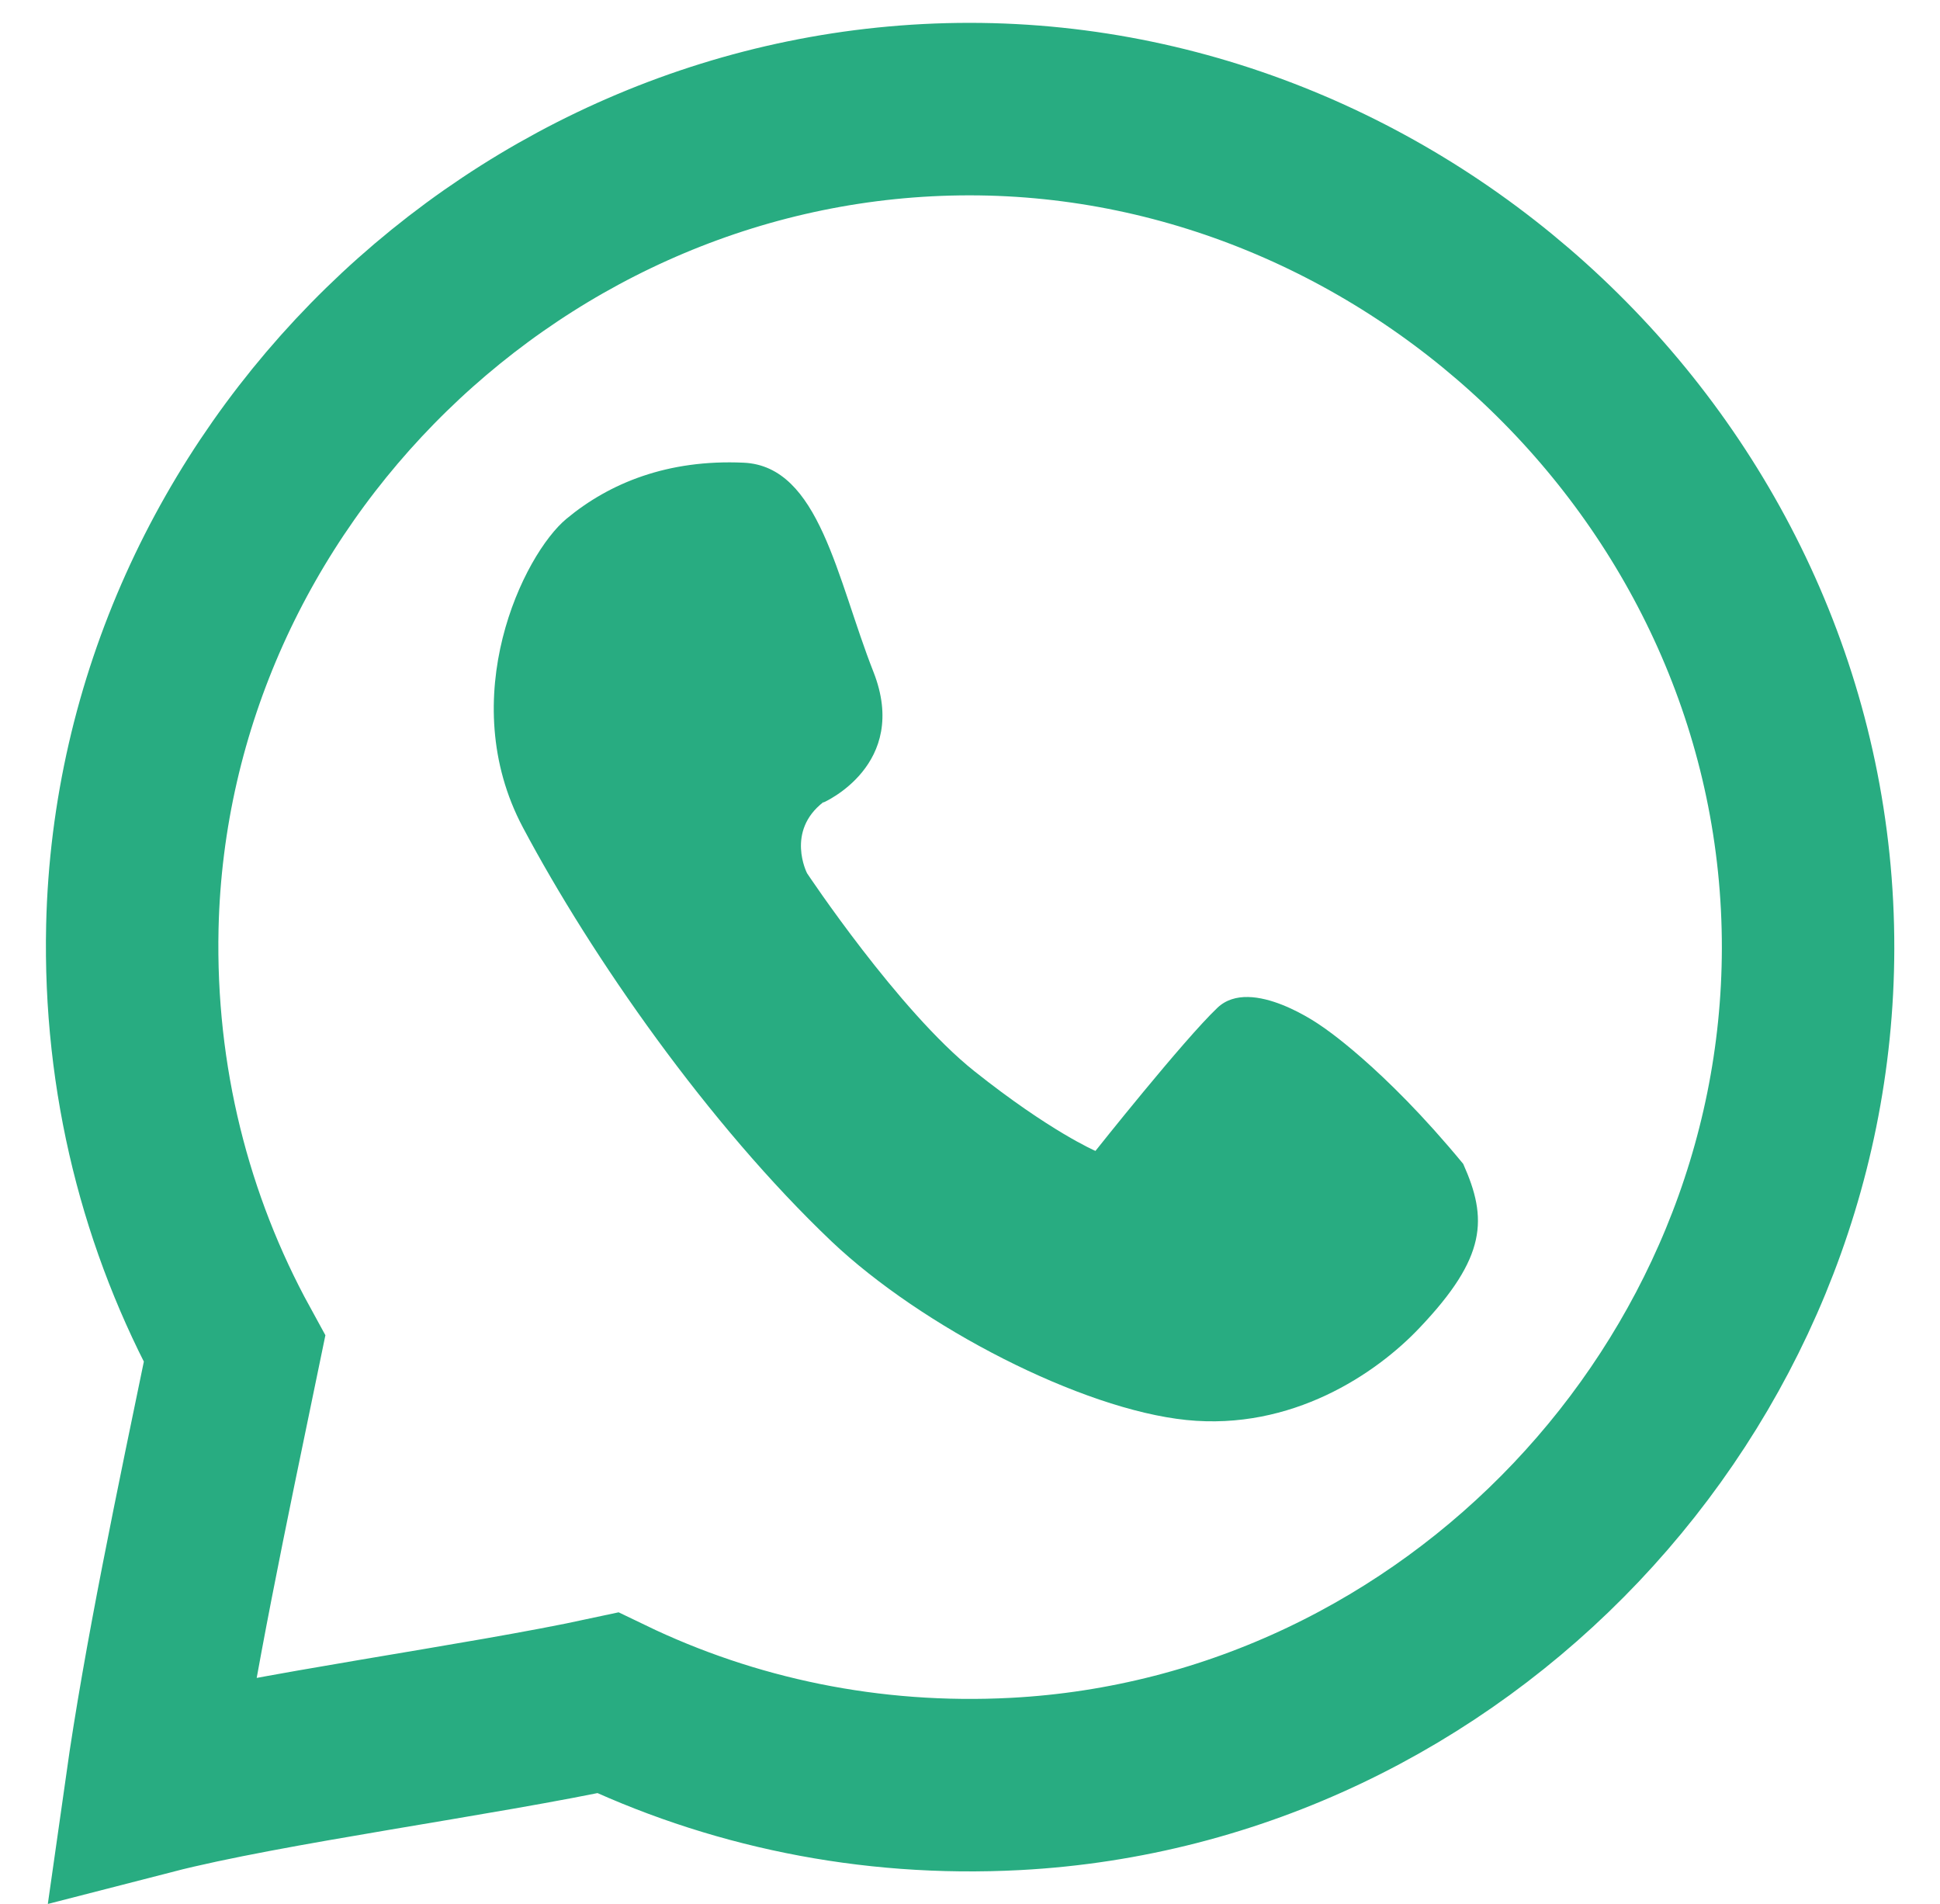 <?xml version="1.0" encoding="UTF-8"?>
<svg xmlns="http://www.w3.org/2000/svg" width="45" height="44.15" viewBox="0 0 45 44.15">
  <defs>
    <style>
      .cls-1 {
        fill: #28ac81;
      }

      .cls-2 {
        fill: none;
        stroke: #28ac81;
        stroke-miterlimit: 10;
        stroke-width: 4px;
      }
    </style>
  </defs>
  <g id="Ebene_5" data-name="Ebene 5">
    <path class="cls-2" d="M41.94,22c-.02,10.19-8.2,18.83-18.38,19.37-3.4.18-6.62-.51-9.46-1.88-2.96.64-7.91,1.29-10.59,1.98.42-2.96,1.15-6.42,1.93-10.19-1.59-2.9-2.45-6.24-2.37-9.79C3.31,11.08,12.07,2.53,22.49,2.53s19.47,8.72,19.45,19.47Z"/>
  </g>
  <g id="Ebene_6" data-name="Ebene 6">
    <path class="cls-1" d="M19.1,18.61s2.01-.87,1.16-3.03-1.25-4.77-3.01-4.85-3.11.47-4.11,1.3-2.61,4.15-1.01,7.16,4.3,6.88,7.16,9.6c2.09,1.98,5.79,3.89,8.23,4.14s4.4-1.07,5.41-2.14c1.56-1.64,1.58-2.53,1.01-3.8-1.87-2.27-3.28-3.19-3.28-3.19,0,0-1.63-1.18-2.42-.43s-2.83,3.32-2.83,3.32c0,0-1.05-.45-2.81-1.85s-3.88-4.59-3.88-4.59c0,0-.5-.97.38-1.65Z"/>
  </g>
</svg>